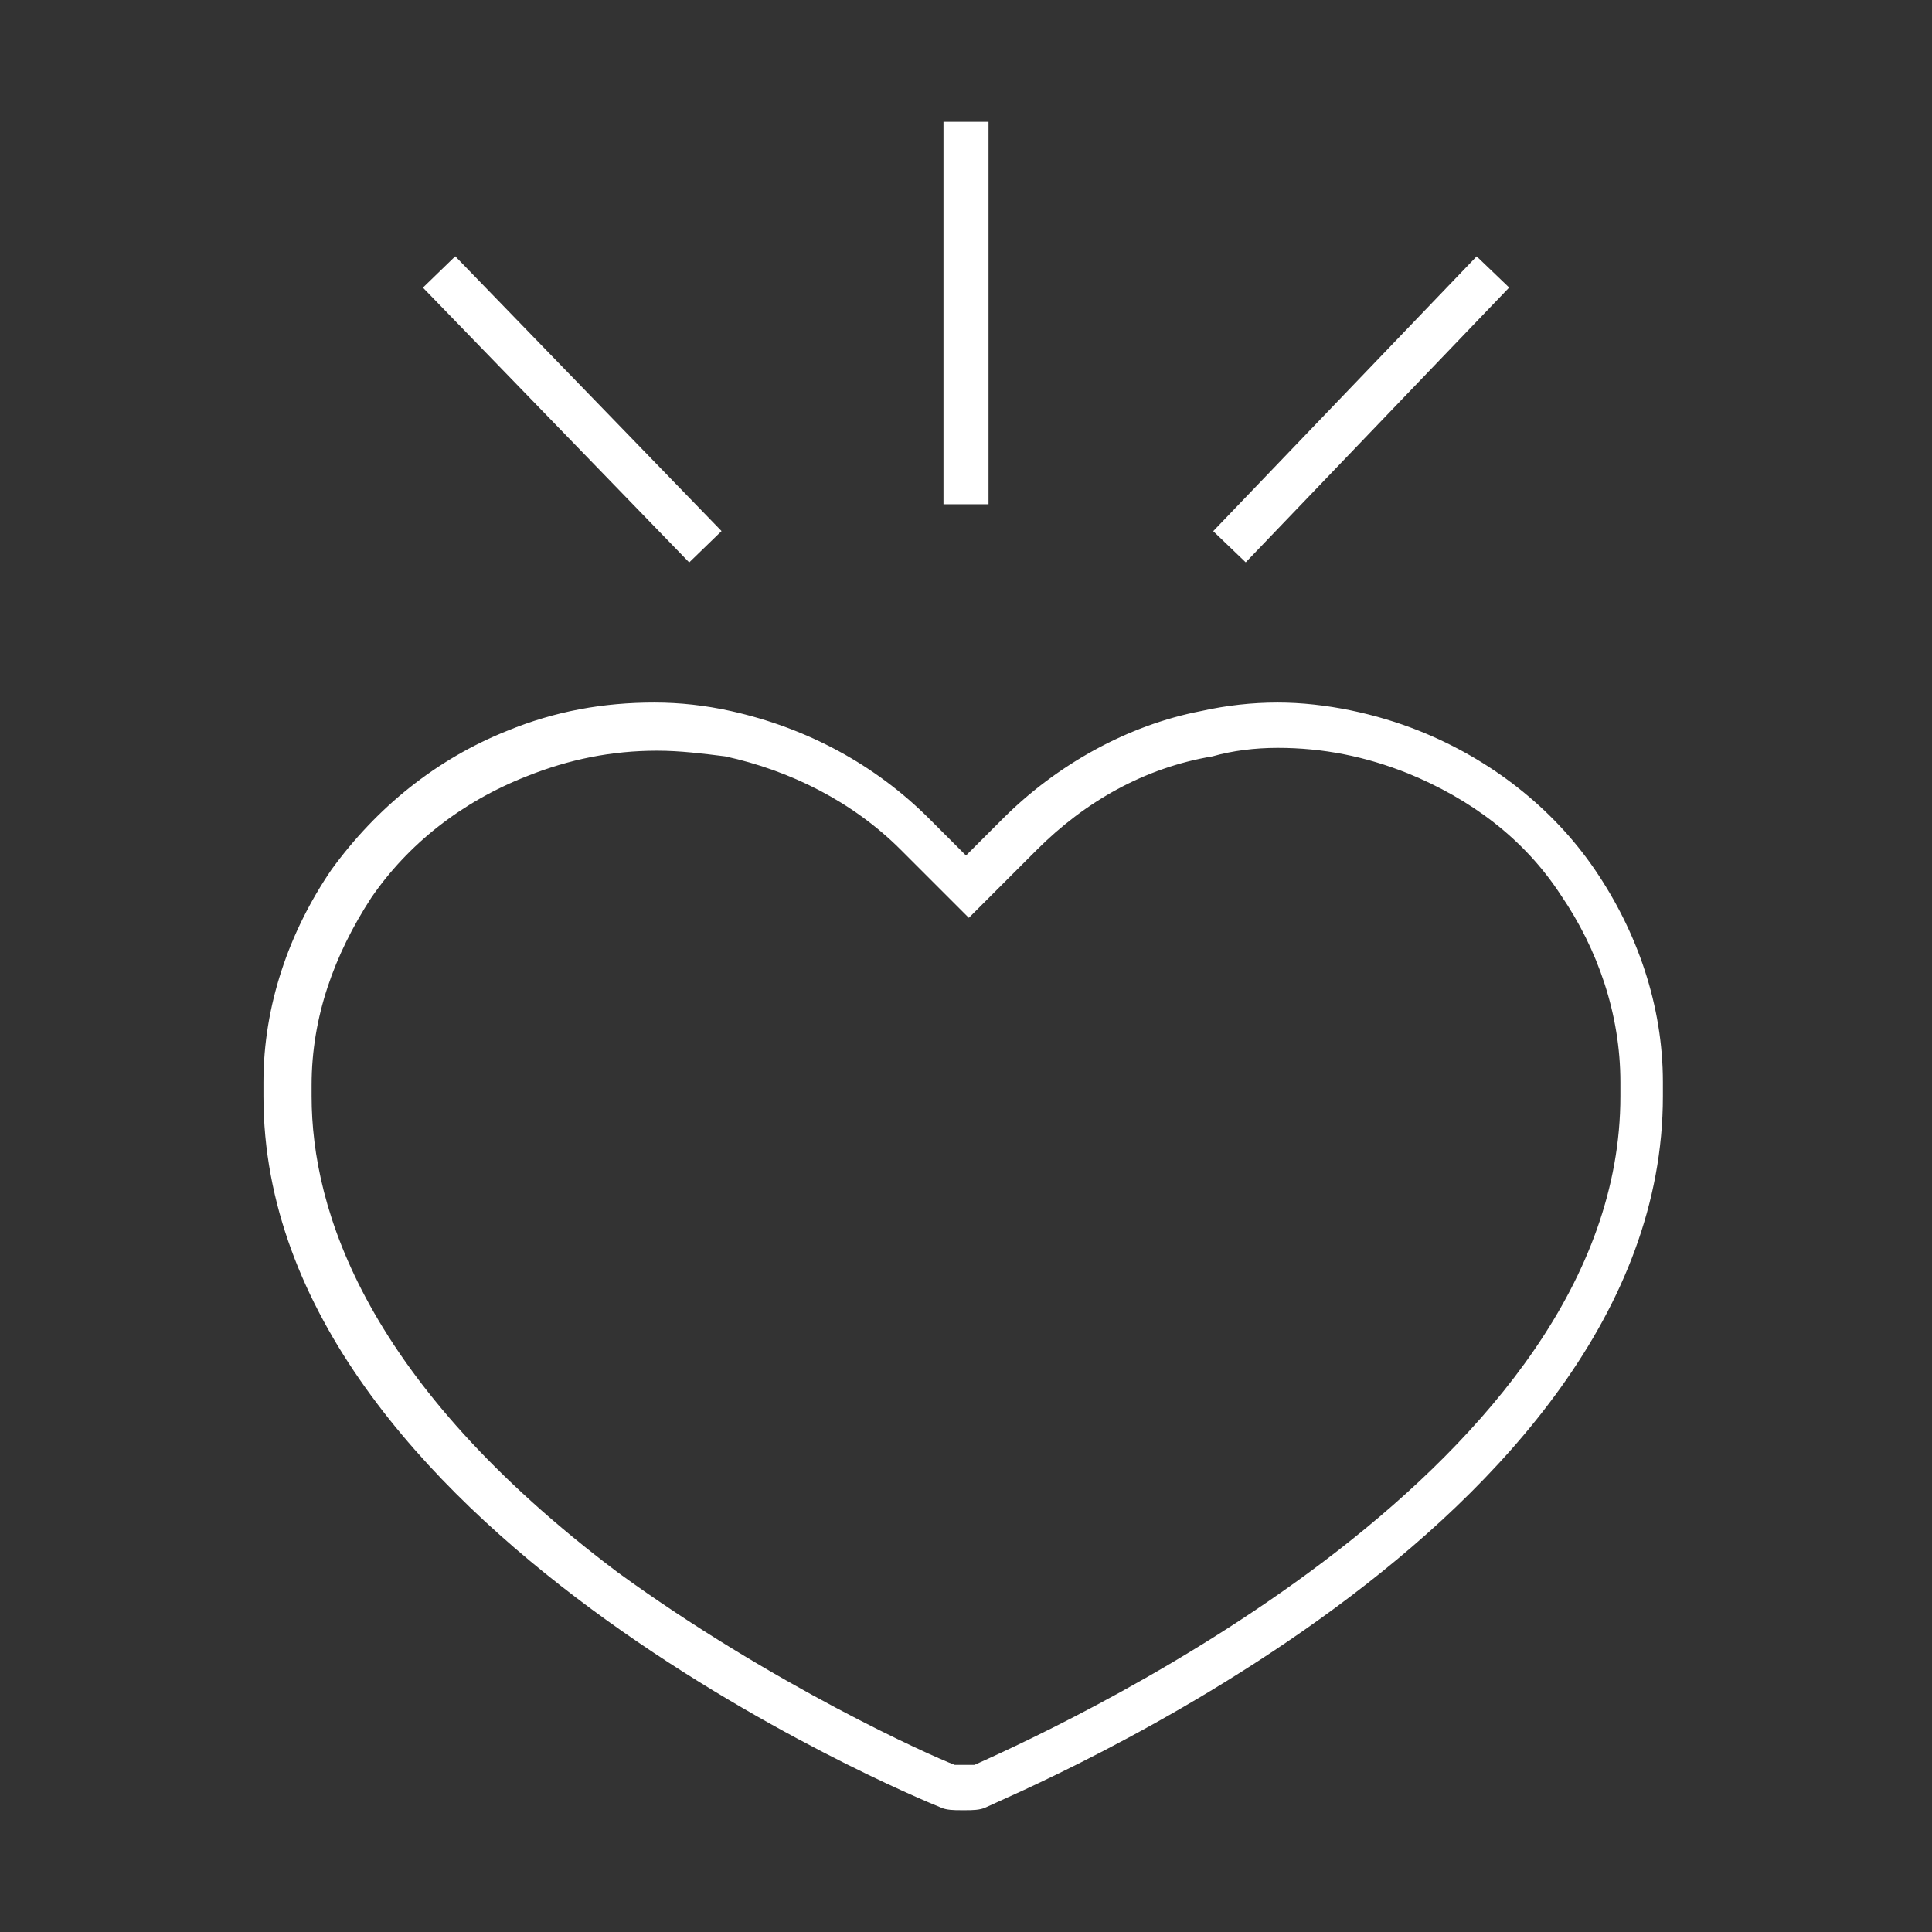 <?xml version="1.0" encoding="UTF-8"?> <!-- Generator: Adobe Illustrator 25.2.0, SVG Export Plug-In . SVG Version: 6.00 Build 0) --> <svg xmlns="http://www.w3.org/2000/svg" xmlns:xlink="http://www.w3.org/1999/xlink" id="Layer_1" x="0px" y="0px" viewBox="0 0 68.2 68.2" style="enable-background:new 0 0 68.2 68.2;" xml:space="preserve"><rect x="0" y="0" width="68.2" height="68.2" fill="#333333" stroke="none"/> <style type="text/css"> .st0{fill:#FFFFFF;} .st1{fill:none;stroke:#FFFFFF;stroke-width:1.59;stroke-miterlimit:10;} </style> <g> <path class="st0" d="M45.1,26.4c1.6,0,3.1,0.3,4.6,0.9c2.2,0.9,4.1,2.3,5.4,4.3c1.3,1.9,2.1,4.2,2.1,6.6v0.5 c0,13-19,21.9-22.8,23.6h-0.1c-0.1,0-0.1,0-0.2,0l0,0H34h-0.1c-0.1,0-0.1,0-0.2,0c-0.8-0.3-6.4-2.8-11.9-6.8 C12.9,48.8,11,42.7,11,38.7v-0.4c0-2.4,0.8-4.6,2.1-6.6c1.3-1.9,3.2-3.4,5.5-4.3c1.5-0.6,3-0.9,4.6-0.9c0.8,0,1.6,0.1,2.4,0.2 c2.3,0.5,4.5,1.6,6.2,3.3l1.3,1.3l1.1,1.1l1.1-1.1l1.3-1.3c1.7-1.7,3.8-2.9,6.2-3.3C43.5,26.5,44.3,26.4,45.1,26.4 M45.1,24.8 c-0.9,0-1.8,0.1-2.7,0.3c-2.6,0.5-5.1,1.9-7,3.8l-1.3,1.3l-1.3-1.3c-1.9-1.9-4.3-3.2-7-3.8c-0.9-0.2-1.8-0.3-2.7-0.3 c-1.8,0-3.5,0.3-5.2,1c-2.5,1-4.6,2.7-6.2,4.9c-1.5,2.2-2.4,4.8-2.4,7.5v0.5c0,15.2,22.9,24.7,23.9,25.1c0.2,0.1,0.5,0.1,0.7,0.1 H34l0,0l0,0h0.1c0.2,0,0.5,0,0.7-0.1c1-0.5,23.9-9.9,23.9-25.1v-0.5c0-2.7-0.9-5.3-2.4-7.5s-3.7-3.9-6.2-4.9 C48.6,25.2,46.8,24.8,45.1,24.8L45.1,24.8z"></path> </g> <line class="st1" x1="34.1" y1="17.8" x2="34.1" y2="4.3"></line> <g> <line class="st1" x1="43.4" y1="19.3" x2="52.7" y2="9.6"></line> <line class="st1" x1="24.9" y1="19.3" x2="15.5" y2="9.6"></line> </g> </svg> 